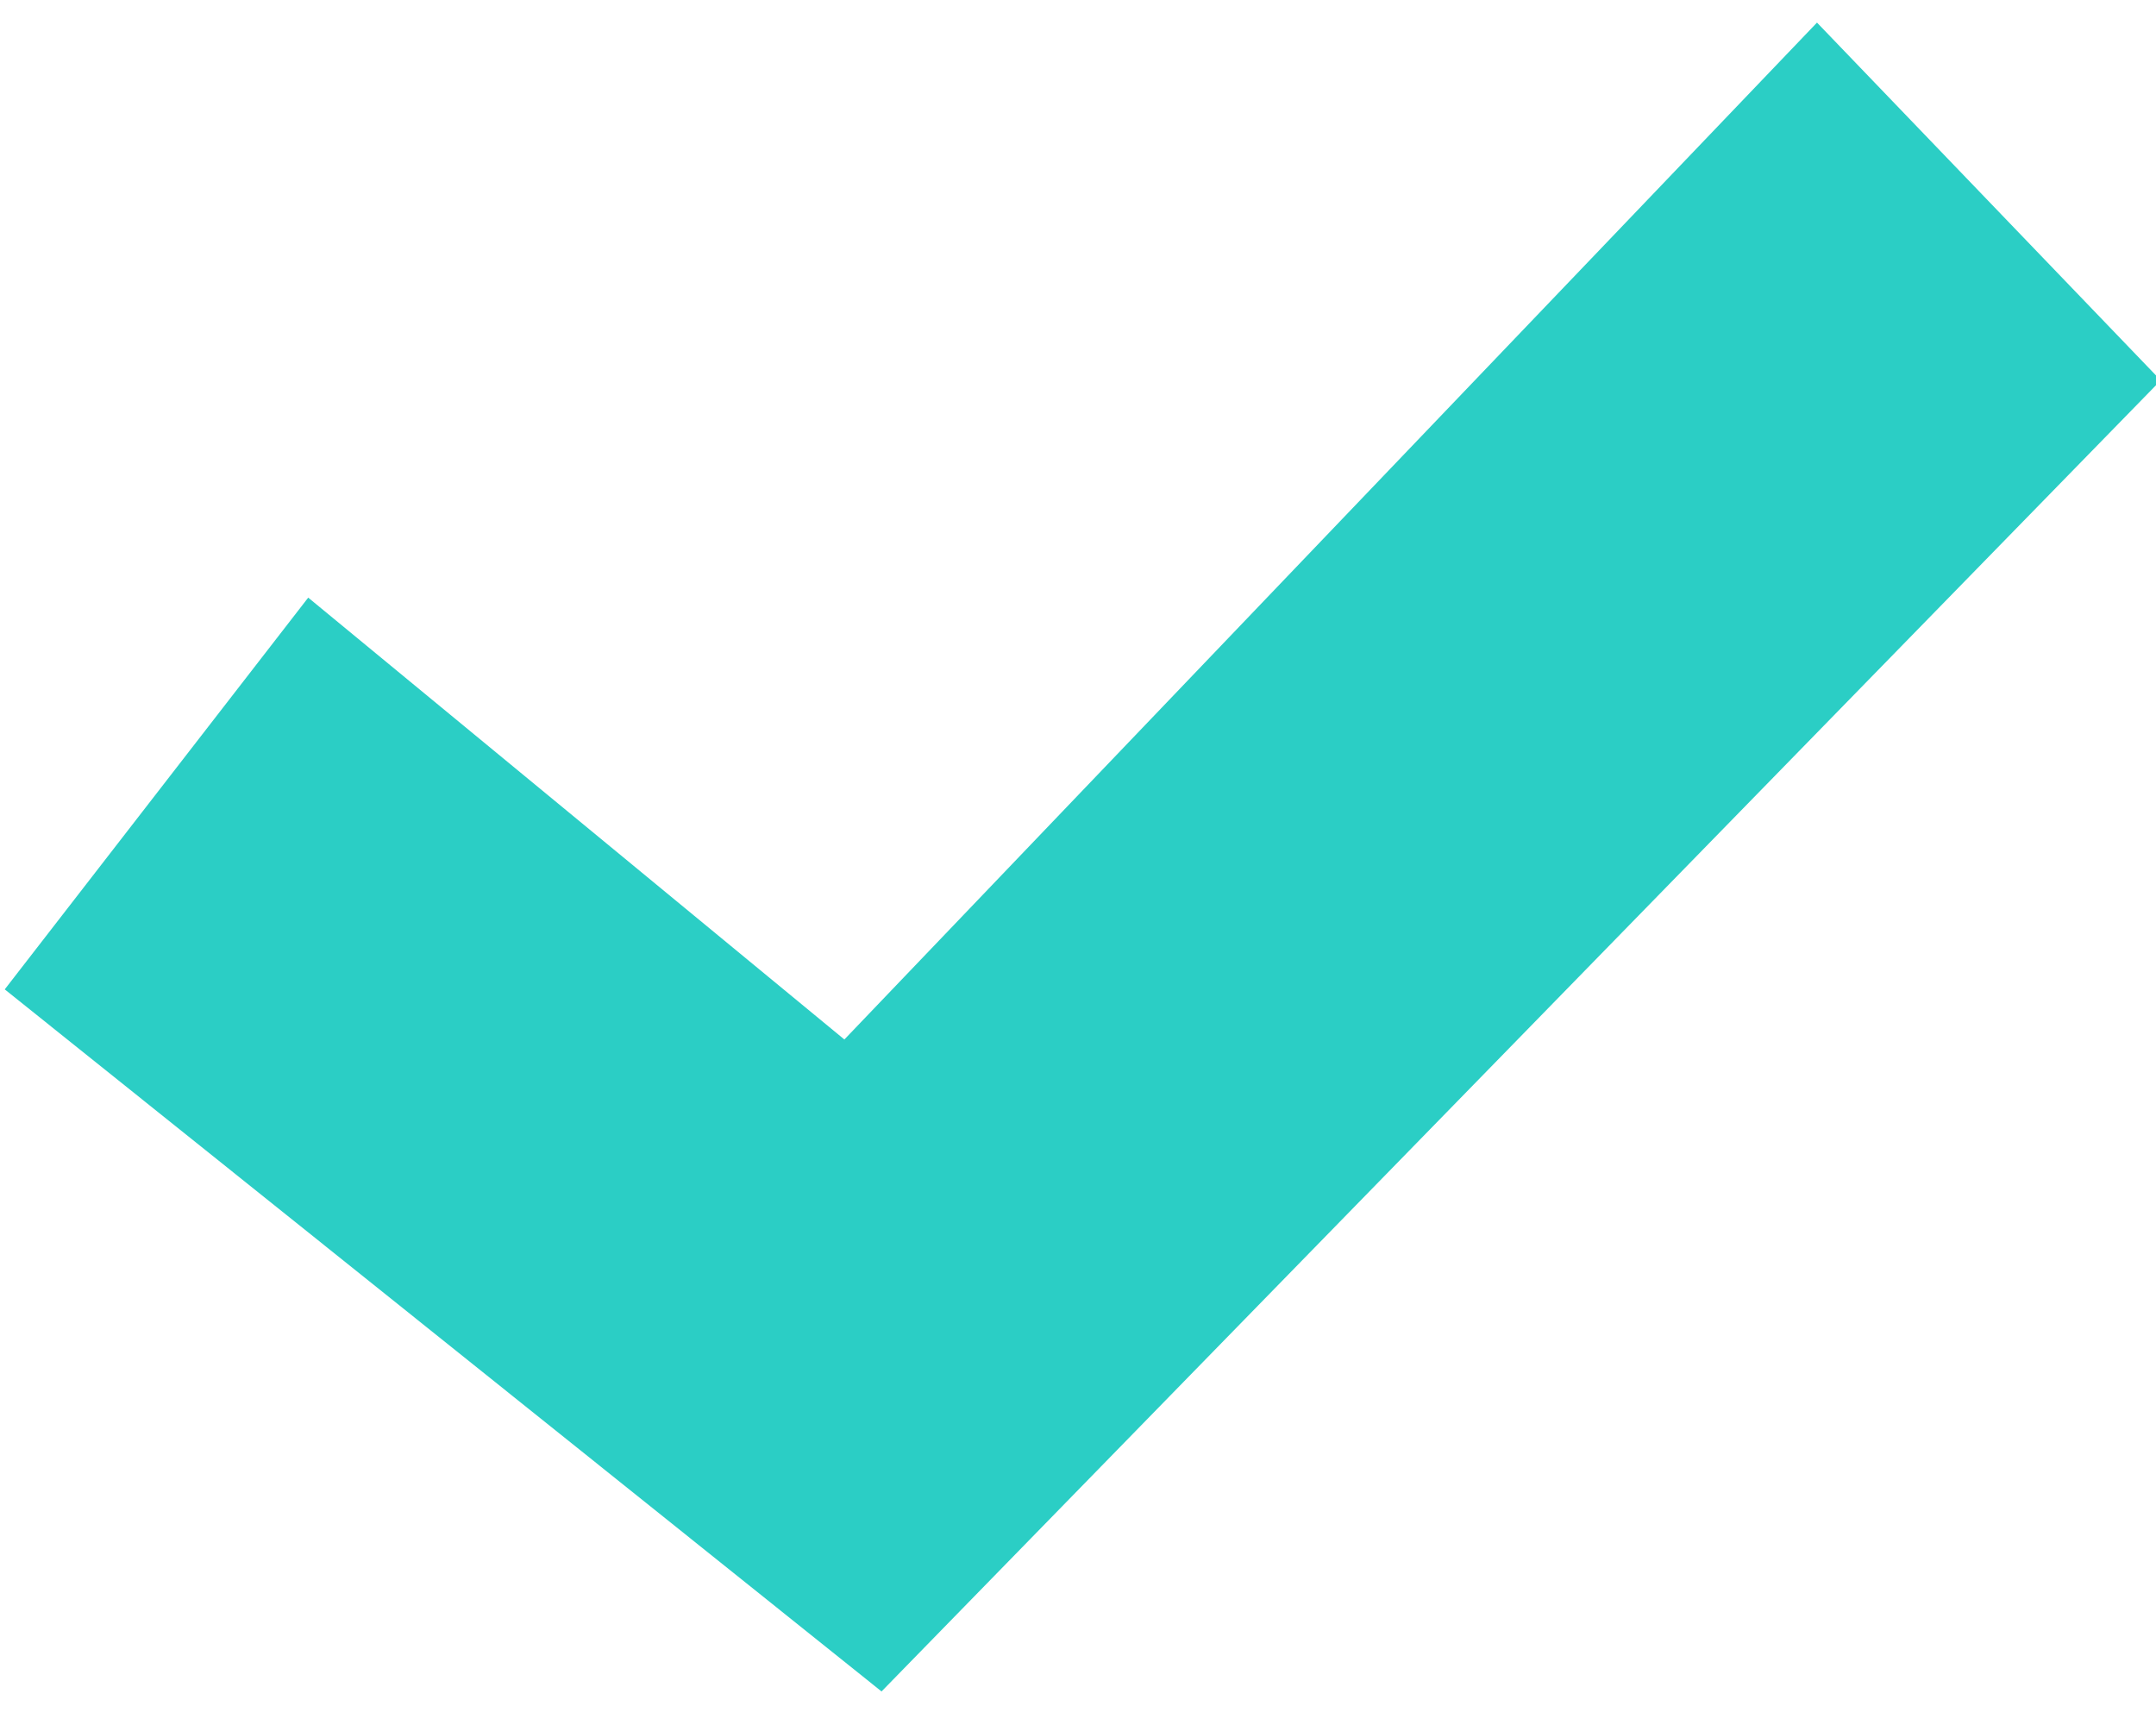 <?xml version="1.0" encoding="UTF-8" standalone="no"?>
<svg width="25px" height="20px" viewBox="0 0 25 20" version="1.1" xmlns="http://www.w3.org/2000/svg" xmlns:xlink="http://www.w3.org/1999/xlink">
    <!-- Generator: Sketch 50 (54983) - http://www.bohemiancoding.com/sketch -->
    <title>Check</title>
    <desc>Created with Sketch.</desc>
    <defs></defs>
    <g id="Page-1" stroke="none" stroke-width="1" fill="none" fill-rule="evenodd">
        <g id="Micro-Moments" transform="translate(-707, -3930)" fill="#2BCEC5" fill-rule="nonzero">
            <g id="Check" transform="translate(707.055, 3930.262)">
                <polygon id="Shape" points="21.014 0 9.736 11.79 3.519 6.667 0 11.209 10.167 19.349 25 4.148"></polygon>
            </g>
        </g>
    </g>
</svg>